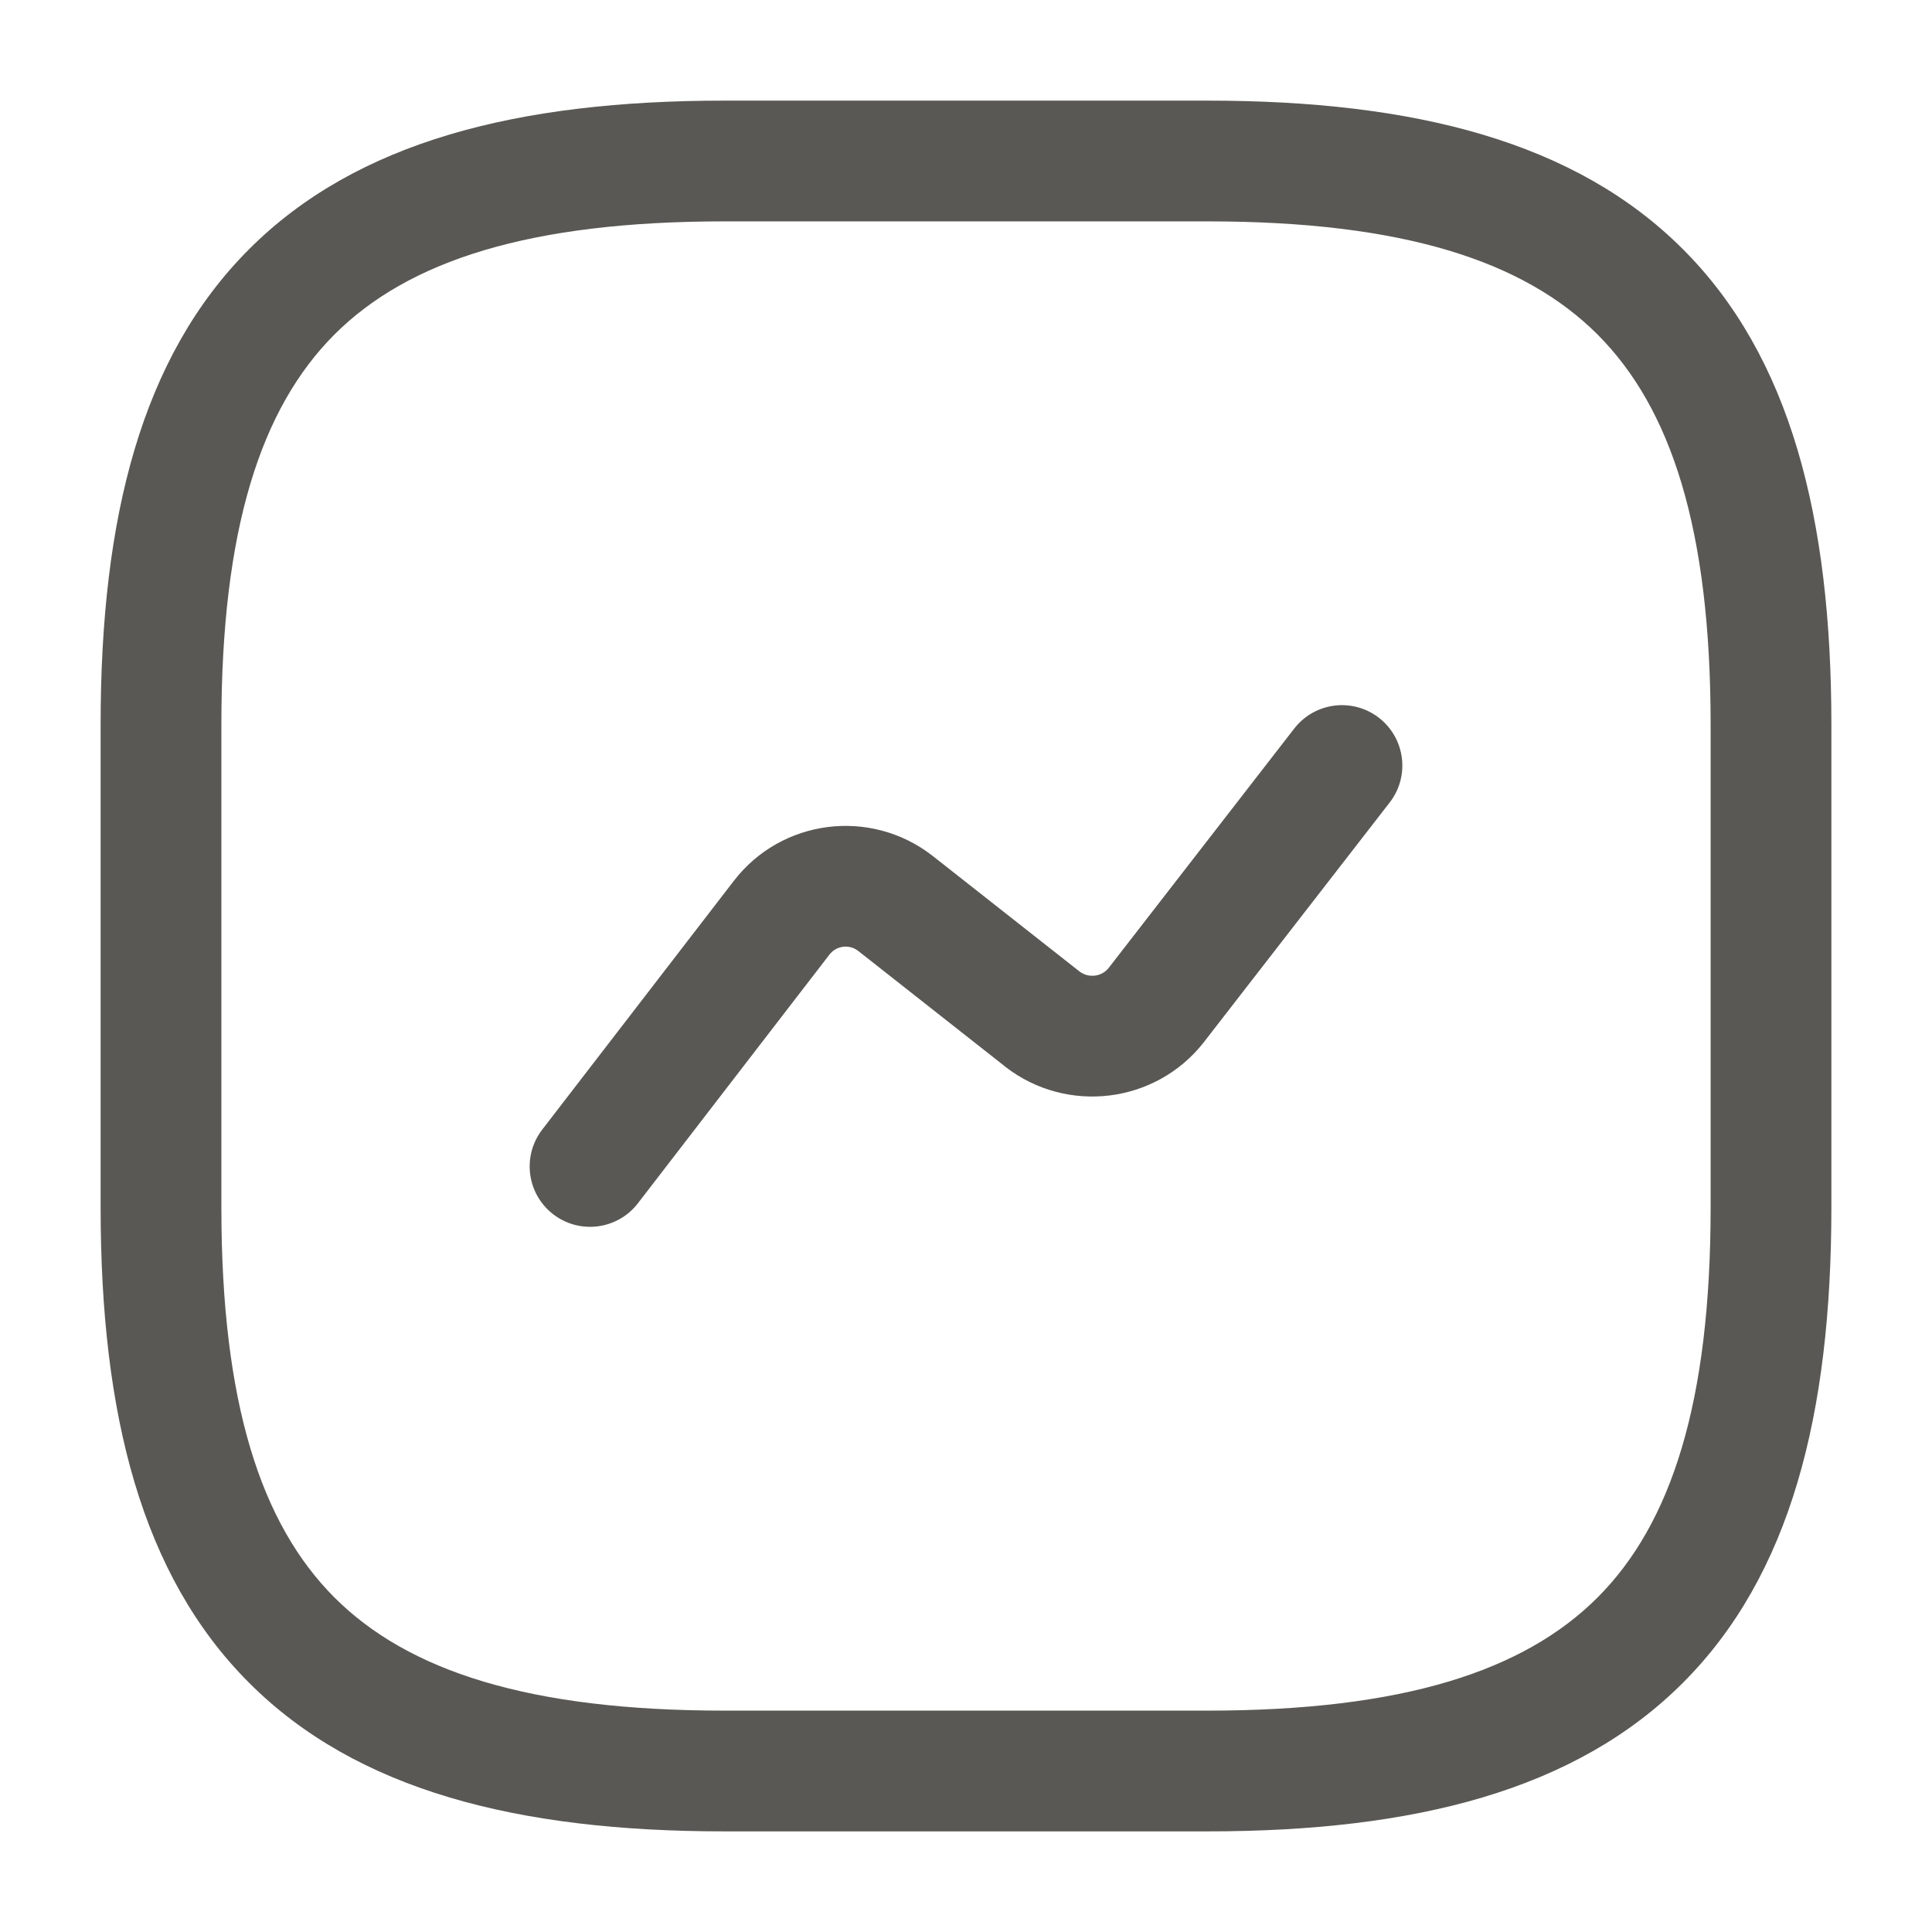 <svg width="24" height="24" viewBox="0 0 24 24" fill="none" xmlns="http://www.w3.org/2000/svg">
<path fill-rule="evenodd" clip-rule="evenodd" d="M3.095 3.095C4.429 1.76 6.426 1.25 9 1.25H15C17.574 1.25 19.571 1.76 20.905 3.095C22.24 4.429 22.75 6.426 22.75 9V15C22.75 17.574 22.24 19.571 20.905 20.905C19.571 22.24 17.574 22.75 15 22.75H9C6.426 22.75 4.429 22.24 3.095 20.905C1.76 19.571 1.25 17.574 1.25 15V9C1.25 6.426 1.76 4.429 3.095 3.095ZM4.155 4.155C3.24 5.071 2.75 6.574 2.75 9V15C2.75 17.426 3.24 18.929 4.155 19.845C5.071 20.76 6.574 21.25 9 21.25H15C17.426 21.25 18.929 20.76 19.845 19.845C20.76 18.929 21.25 17.426 21.25 15V9C21.25 6.574 20.76 5.071 19.845 4.155C18.929 3.24 17.426 2.75 15 2.75H9C6.574 2.75 5.071 3.24 4.155 4.155ZM17.13 8.917C17.457 9.171 17.517 9.642 17.263 9.969L14.948 12.955C14.354 13.707 13.257 13.845 12.491 13.254L12.486 13.249L10.66 11.812C10.547 11.726 10.389 11.748 10.304 11.858C10.304 11.858 10.304 11.858 10.304 11.858L7.924 14.948C7.671 15.276 7.2 15.337 6.872 15.084C6.544 14.831 6.483 14.361 6.736 14.032L9.117 10.941C9.71 10.173 10.812 10.034 11.579 10.627L11.584 10.631L13.41 12.068C13.524 12.155 13.685 12.132 13.77 12.027L16.077 9.051C16.331 8.723 16.802 8.663 17.13 8.917Z" fill="#595854"/>
</svg>
